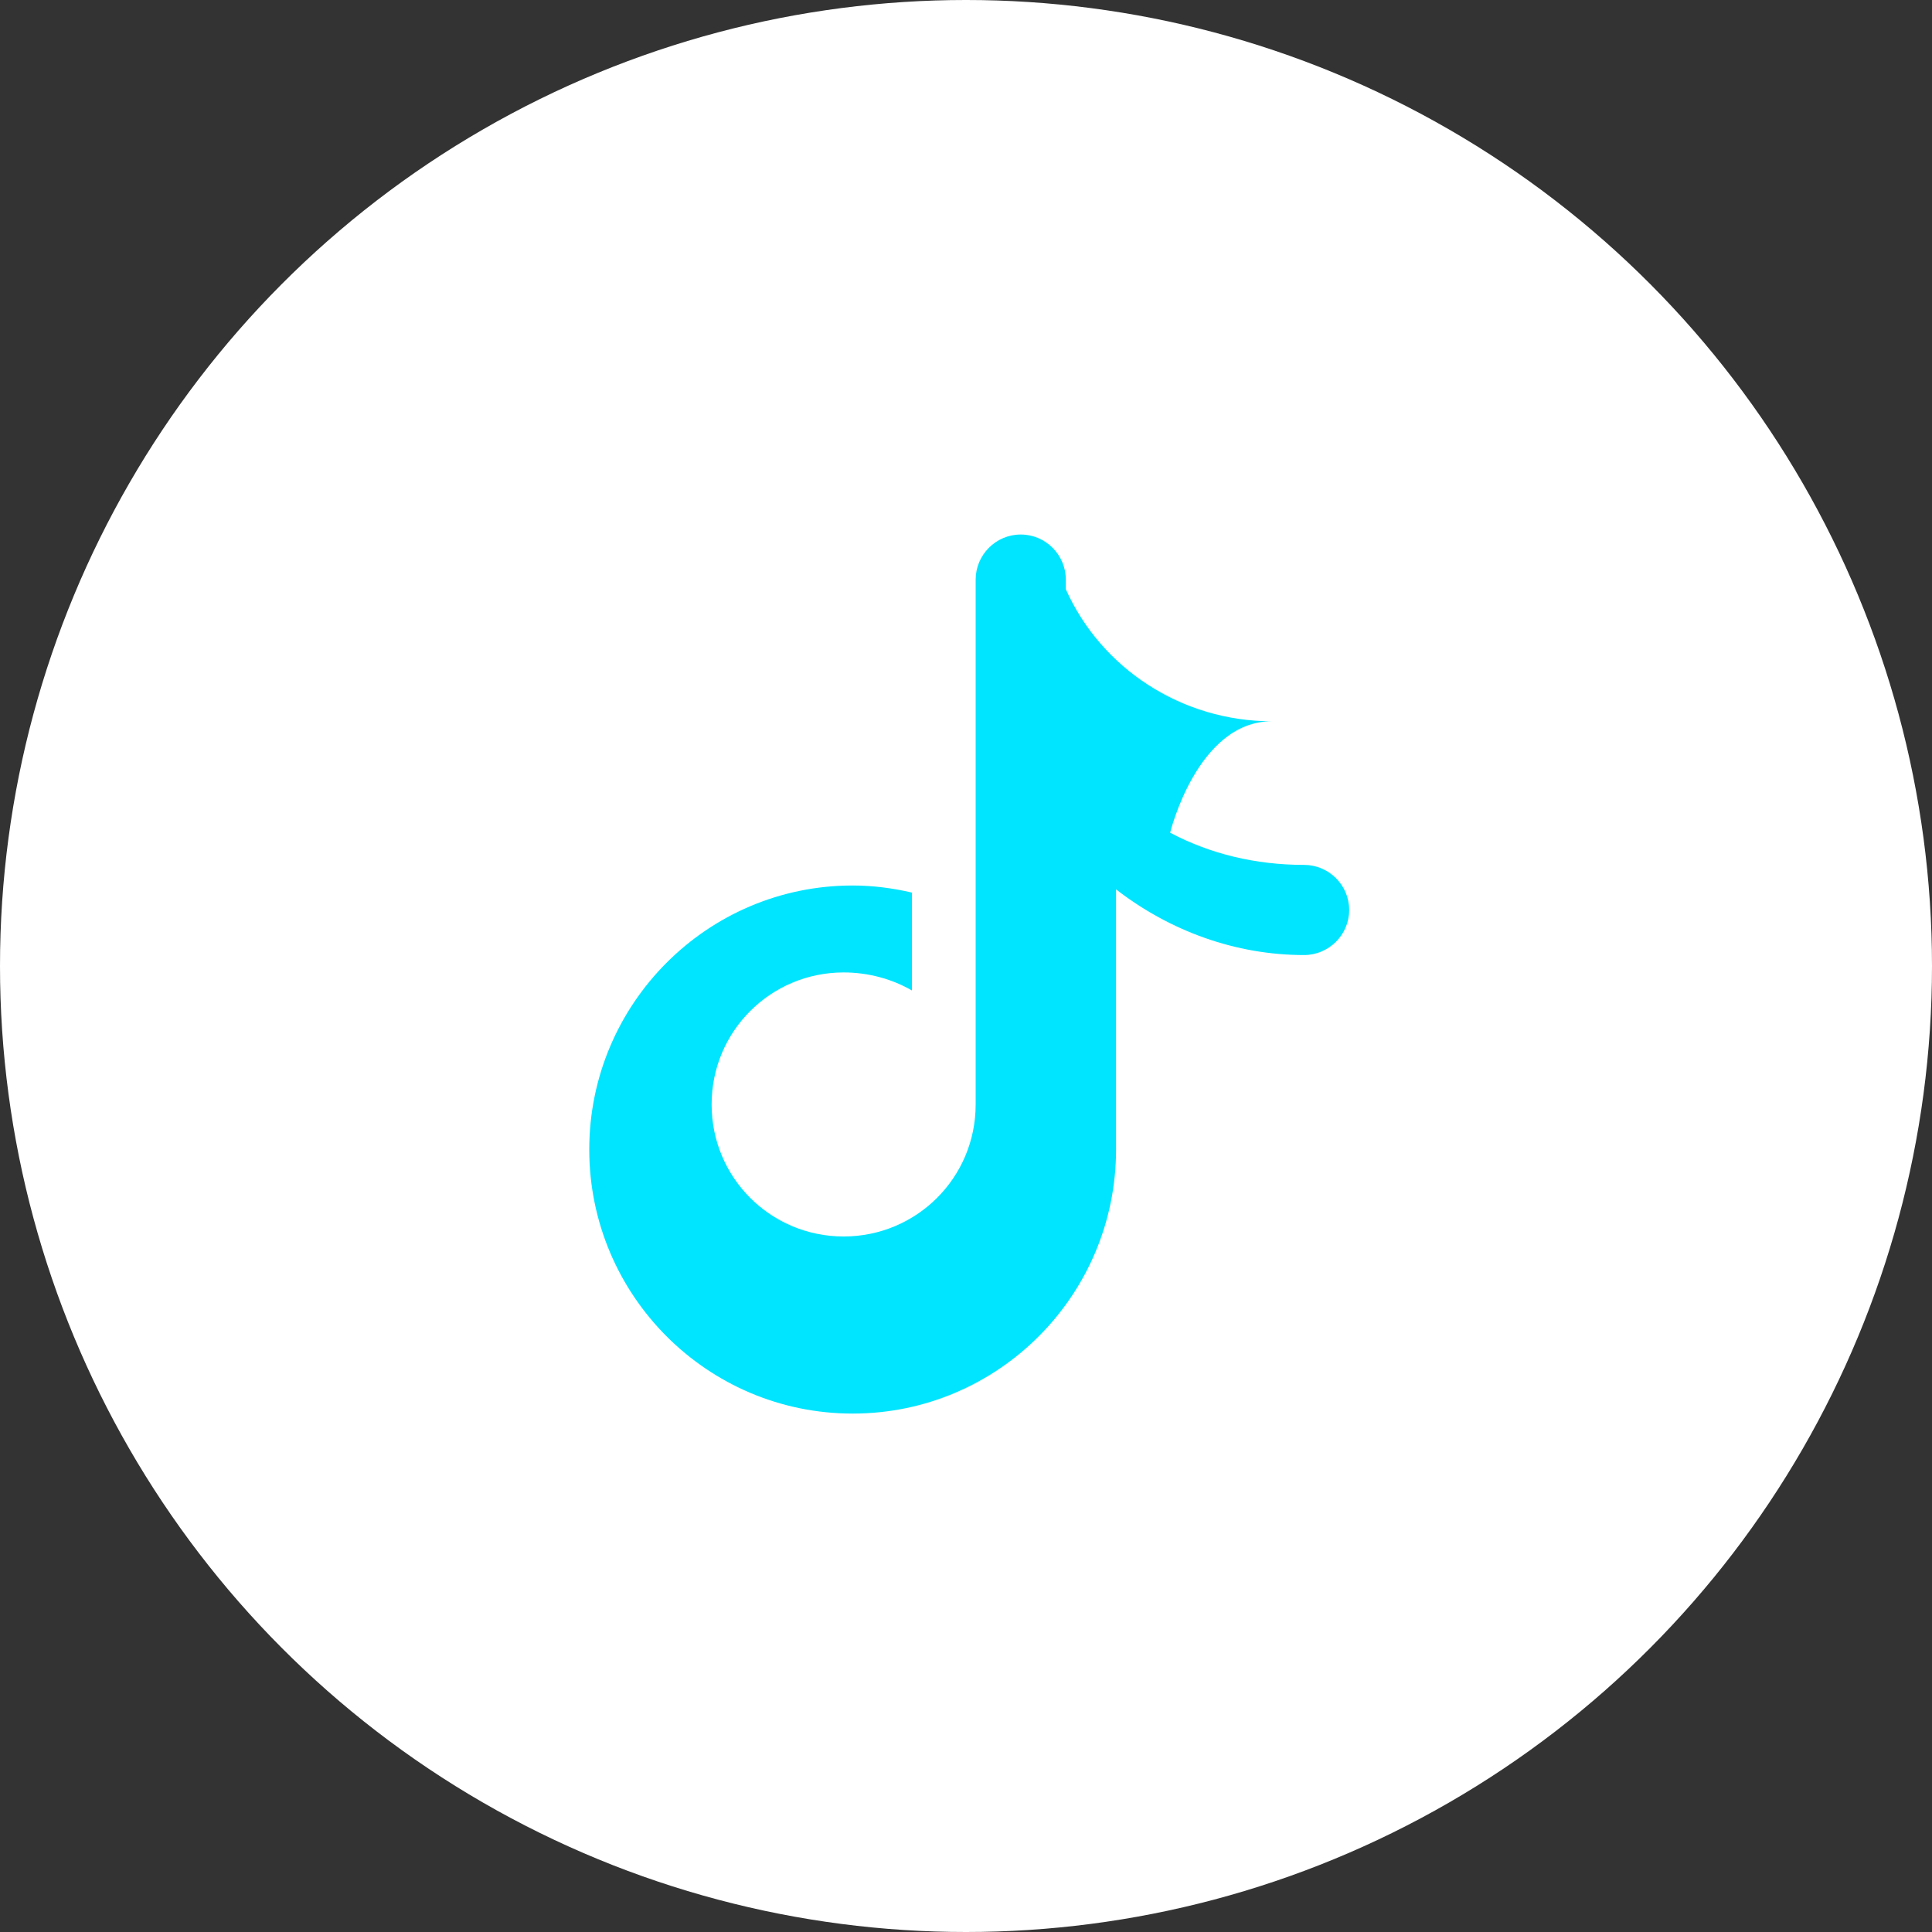 <svg width="30" height="30" viewBox="0 0 30 30" fill="none" xmlns="http://www.w3.org/2000/svg">
  <rect x="0" y="0" width="30" height="30" fill="#333333" stroke="none"/>
  <circle cx="15" cy="15" r="15" fill="white"></circle>
  <path d="M19.75 11.2C18.35 11.2 17.1 10.38 16.55 9.15V9C16.55 8.62 16.24 8.3 15.85 8.3C15.46 8.3 15.15 8.62 15.15 9V17.15C15.15 18.29 14.23 19.2 13.1 19.2C11.97 19.2 11.05 18.29 11.05 17.15C11.05 16.01 11.97 15.1 13.1 15.1C13.48 15.1 13.85 15.2 14.16 15.38V13.86C13.86 13.79 13.55 13.75 13.24 13.75C10.98 13.75 9.15 15.59 9.15 17.85C9.15 20.11 10.98 21.95 13.24 21.95C15.5 21.95 17.33 20.11 17.33 17.85V13.81C18.17 14.46 19.19 14.83 20.25 14.83C20.63 14.83 20.95 14.52 20.95 14.13C20.95 13.74 20.63 13.43 20.25 13.43C19.5 13.43 18.79 13.26 18.17 12.93C18.17 12.93 18.59 11.2 19.75 11.2Z" fill="#00e5ff"></path>
</svg>
